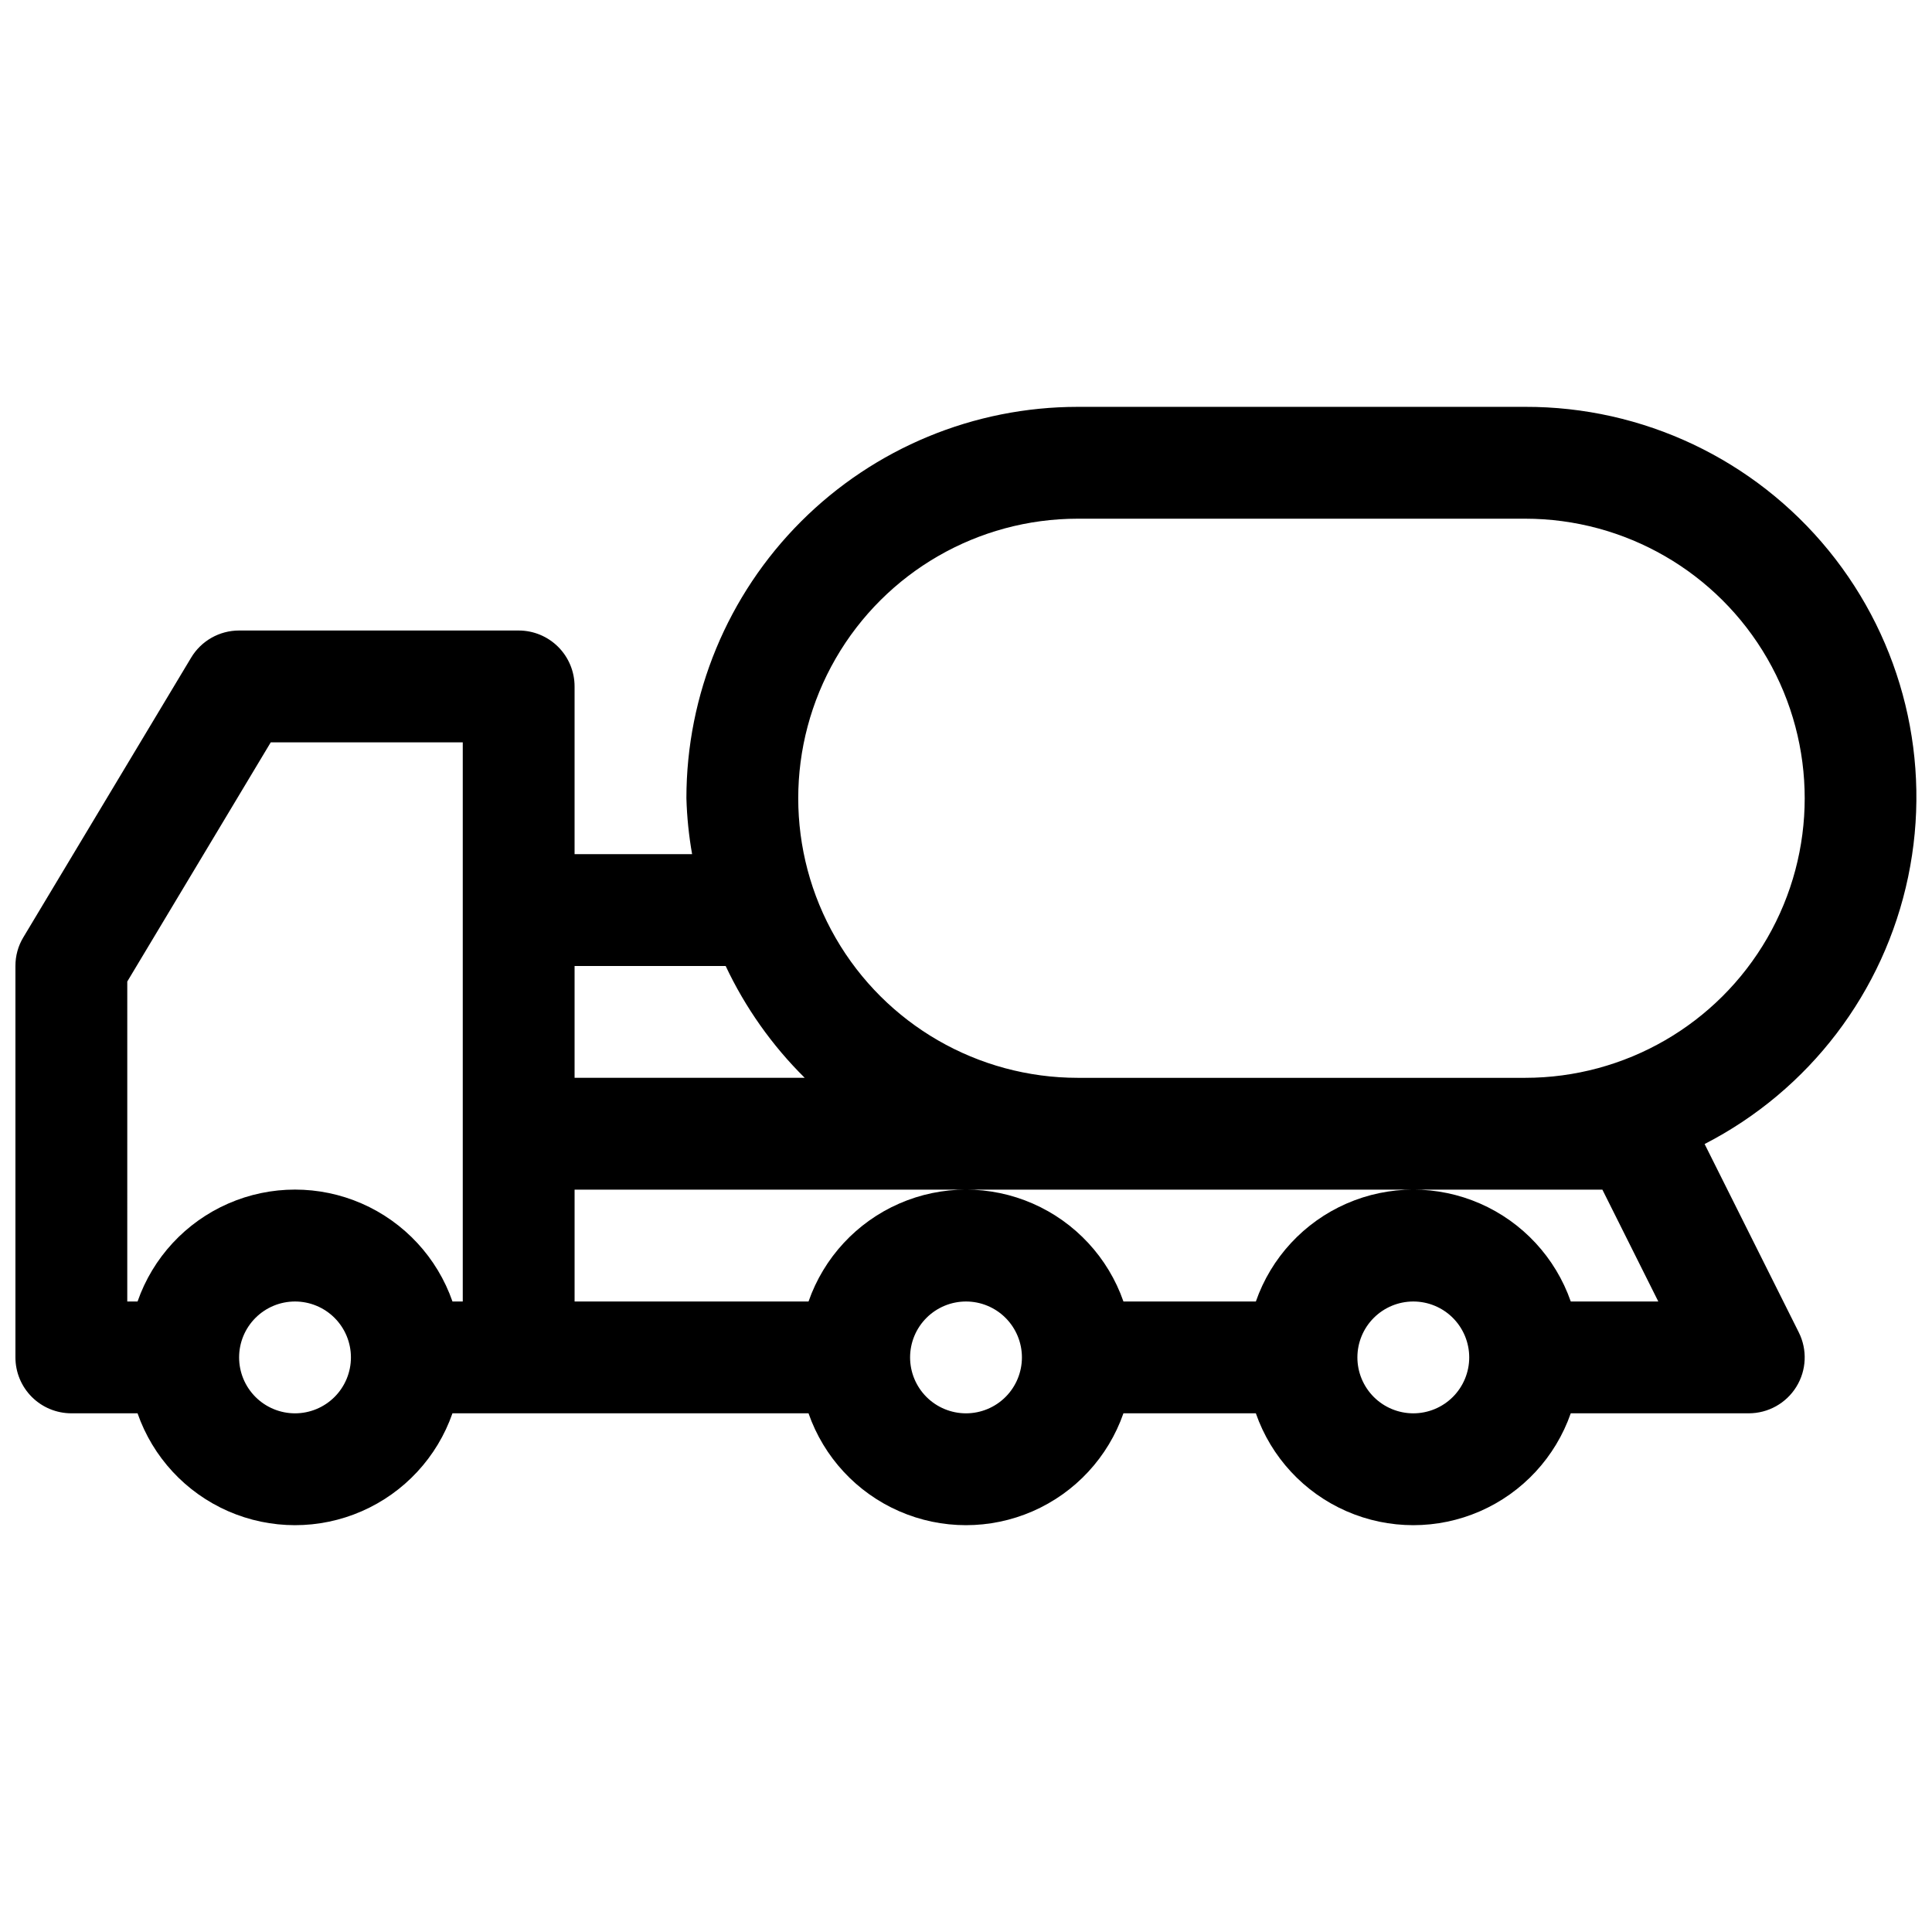 <?xml version="1.0" encoding="UTF-8"?>
<!-- Uploaded to: SVG Repo, www.svgrepo.com, Generator: SVG Repo Mixer Tools -->
<svg width="800px" height="800px" version="1.1" viewBox="144 144 512 512" xmlns="http://www.w3.org/2000/svg">
 <defs>
  <clipPath id="a">
   <path d="m148.09 251h503.81v298h-503.81z"/>
  </clipPath>
 </defs>
 <g clip-path="url(#a)">
  <path d="m595.74 447.18c27.738-14.258 47.559-40.273 53.938-70.801 6.383-30.527-1.352-62.305-21.055-86.48-19.699-24.176-49.262-38.168-80.445-38.078h-118.55c-27.508 0-53.891 10.926-73.344 30.379-19.453 19.453-30.379 45.836-30.379 73.344 0.141 4.973 0.645 9.922 1.512 14.82h-31.148v-44.453c0-3.93-1.562-7.699-4.34-10.48-2.781-2.777-6.547-4.34-10.477-4.34h-74.09c-5.211 0-10.039 2.734-12.715 7.203l-44.453 74.09c-1.391 2.297-2.117 4.93-2.106 7.617v103.72c0 3.93 1.562 7.699 4.34 10.48 2.777 2.777 6.547 4.34 10.477 4.34h17.547c4.047 11.621 12.762 21.027 24.039 25.953 11.277 4.926 24.098 4.926 35.375 0 11.277-4.926 19.992-14.332 24.039-25.953h94.359c4.051 11.621 12.762 21.027 24.039 25.953 11.277 4.926 24.102 4.926 35.379 0 11.277-4.926 19.988-14.332 24.039-25.953h35.09c4.047 11.621 12.758 21.027 24.035 25.953 11.281 4.926 24.102 4.926 35.379 0 11.277-4.926 19.988-14.332 24.039-25.953h47.18c5.137 0 9.91-2.664 12.609-7.035 2.699-4.371 2.941-9.828 0.637-14.422zm-166.11-165.72h118.55c26.469 0 50.926 14.121 64.16 37.043s13.234 51.168 0 74.09-37.691 37.043-64.16 37.043h-118.55c-26.469 0-50.926-14.121-64.16-37.043-13.238-22.922-13.238-51.168 0-74.09 13.234-22.922 37.691-37.043 64.16-37.043zm-93.32 118.54c5.195 11.027 12.285 21.059 20.949 29.633h-60.988v-29.633zm-158.58 4.117 38.023-63.391h50.883v148.18h-2.727c-4.047-11.621-12.762-21.027-24.039-25.957-11.277-4.926-24.098-4.926-35.375 0-11.277 4.93-19.992 14.336-24.039 25.957h-2.727zm44.453 114.43c-3.93 0-7.699-1.562-10.477-4.34-2.781-2.781-4.34-6.551-4.34-10.48 0-3.93 1.559-7.699 4.34-10.477 2.777-2.777 6.547-4.34 10.477-4.34 3.93 0 7.699 1.562 10.477 4.34 2.781 2.777 4.34 6.547 4.34 10.477 0 3.93-1.559 7.699-4.34 10.48-2.777 2.777-6.547 4.34-10.477 4.34zm177.82 0c-3.93 0-7.699-1.562-10.48-4.34-2.777-2.781-4.34-6.551-4.34-10.48 0-3.93 1.562-7.699 4.34-10.477 2.781-2.777 6.551-4.34 10.48-4.34s7.699 1.562 10.477 4.34c2.777 2.777 4.34 6.547 4.34 10.477 0 3.93-1.562 7.699-4.34 10.48-2.777 2.777-6.547 4.34-10.477 4.34zm118.54 0c-3.93 0-7.699-1.562-10.48-4.34-2.777-2.781-4.34-6.551-4.34-10.48 0-3.93 1.562-7.699 4.34-10.477 2.781-2.777 6.551-4.34 10.48-4.34 3.93 0 7.699 1.562 10.477 4.34 2.777 2.777 4.34 6.547 4.34 10.477 0 3.93-1.562 7.699-4.34 10.48-2.777 2.777-6.547 4.34-10.477 4.34zm41.727-29.637c-4.051-11.621-12.762-21.027-24.039-25.957-11.277-4.926-24.098-4.926-35.379 0-11.277 4.93-19.988 14.336-24.035 25.957h-35.09c-4.051-11.621-12.762-21.027-24.039-25.957-11.277-4.926-24.102-4.926-35.379 0-11.277 4.93-19.988 14.336-24.039 25.957h-61.996v-29.637h272.38l14.816 29.637z"/>
 </g>
</svg>